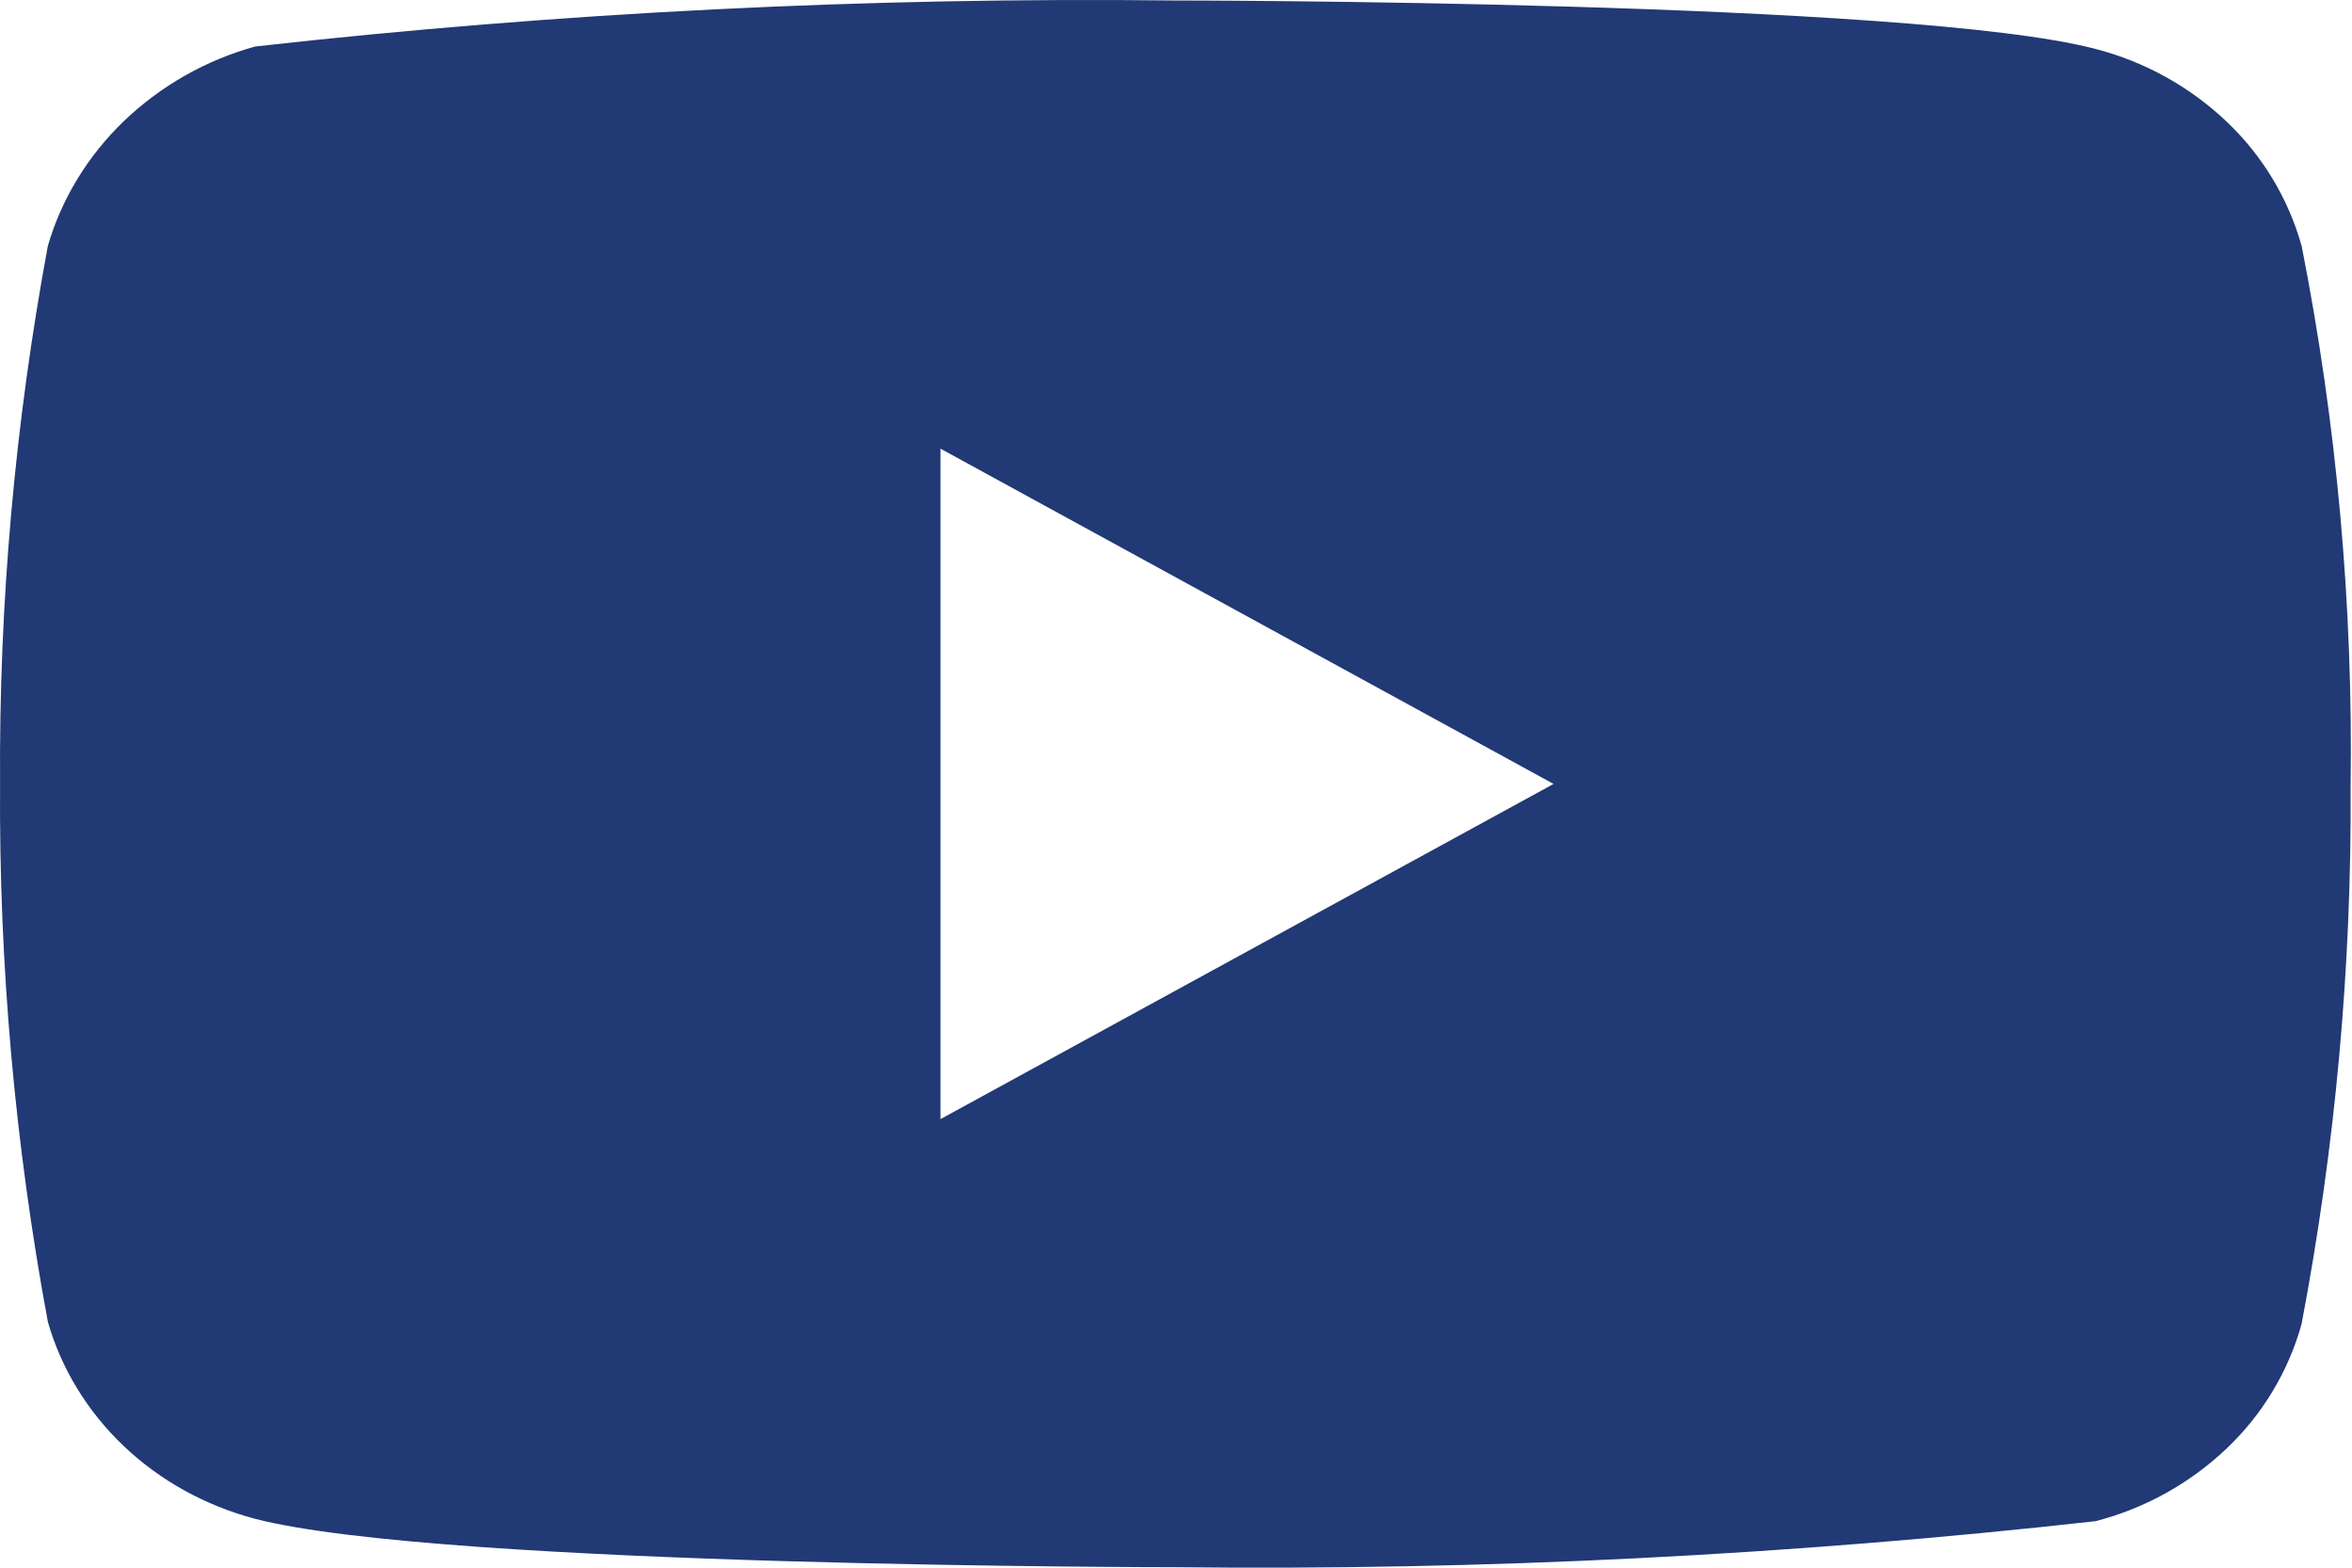 <?xml version="1.0" encoding="UTF-8"?> <svg xmlns="http://www.w3.org/2000/svg" width="150" height="100" viewBox="0 0 150 100" fill="none"> <path d="M146.788 15.69C145.939 12.662 144.286 9.921 142.003 7.757C139.656 5.528 136.78 3.933 133.646 3.123C121.916 0.031 74.92 0.031 74.92 0.031C55.328 -0.192 35.741 0.788 16.269 2.967C13.134 3.836 10.264 5.467 7.911 7.714C5.6 9.937 3.926 12.679 3.052 15.684C0.951 27 -0.069 38.49 0.004 50C-0.071 61.499 0.947 72.986 3.052 84.316C3.908 87.308 5.575 90.038 7.893 92.243C10.21 94.447 13.096 96.04 16.269 96.883C28.155 99.969 74.92 99.969 74.92 99.969C94.537 100.192 114.149 99.212 133.646 97.033C136.78 96.224 139.656 94.629 142.003 92.399C144.285 90.236 145.936 87.494 146.782 84.466C148.937 73.154 149.985 61.659 149.911 50.144C150.073 38.58 149.026 27.03 146.788 15.684V15.69ZM59.979 71.387V28.619L99.08 50.006L59.979 71.387Z" fill="#213974"></path> </svg> 